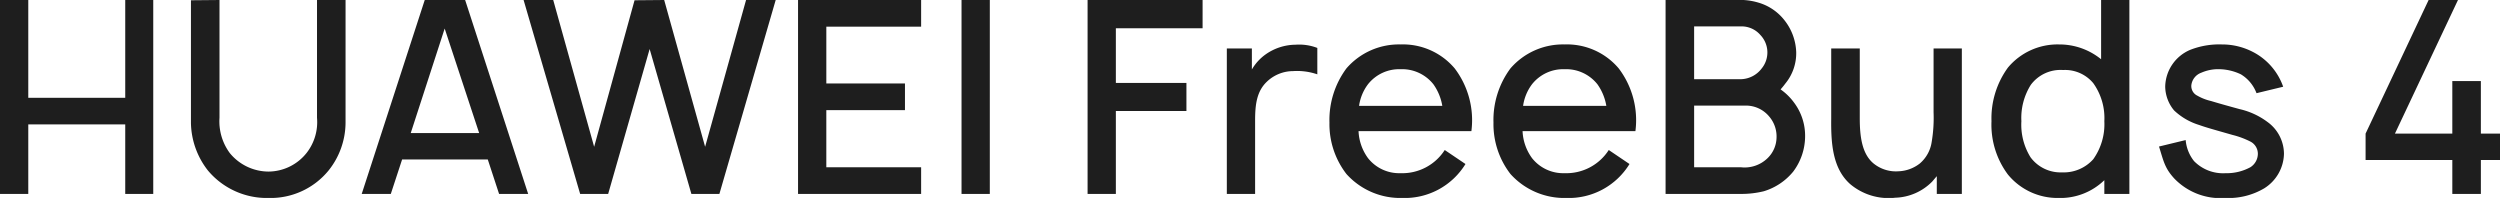<svg xmlns="http://www.w3.org/2000/svg" width="290.063" height="22.969" viewBox="0 0 290.063 22.969">
  <path id="路径_23112" data-name="路径 23112" d="M16.719,9.5V20.844H5.469V9.5H2.188V32H5.469V23.937h11.25V32h3.25V9.5Zm25.563,0H38.969V23.156a5.805,5.805,0,0,1-1.188,4.063,5.687,5.687,0,0,1-4.438,2.188,5.831,5.831,0,0,1-4.5-2.156,6.193,6.193,0,0,1-1.188-4.094V9.5l-3.313.031V23.75a9.187,9.187,0,0,0,1.969,5.531,8.908,8.908,0,0,0,7.031,3.188,8.689,8.689,0,0,0,6.969-3.188,8.925,8.925,0,0,0,1.969-5.531ZM60.094,32h3.375L56.156,9.5H51.469L44.156,32h3.375l1.313-4h9.938Zm-10.25-7.063,3.938-12.125,4,12.125ZM88.75,9.5,84,26.531,79.25,9.5l-3.438.031-4.688,17L66.375,9.5H62.938L69.5,32h3.25l4.813-16.813L82.406,32h3.25L92.188,9.5Zm20.312,3.094V9.5H94.781V32h14.281V28.906h-11V22.281h9.125V19.187H98.063V12.594ZM113.75,9.5V32h3.281V9.5Zm27.969,3.281V9.5H128.375V32h3.281V22.375h8.188v-3.25h-8.188V12.781ZM152.5,14.687a6.116,6.116,0,0,0-3.469,1.125,5.612,5.612,0,0,0-1.594,1.75V15.125h-2.906V32h3.281V23.5c0-1.875.188-3.406,1.375-4.531a4.421,4.421,0,0,1,3.031-1.219,7.23,7.23,0,0,1,2.813.375V15.062A5.882,5.882,0,0,0,152.5,14.687Zm7.312,10.031h13.094a9.932,9.932,0,0,0-1.937-7.281,7.86,7.86,0,0,0-6.281-2.781,8.047,8.047,0,0,0-6.281,2.781,10.04,10.04,0,0,0-1.969,6.281,9.457,9.457,0,0,0,1.969,5.969,8.4,8.4,0,0,0,6.469,2.781,8.263,8.263,0,0,0,7.344-3.938l-2.406-1.625a5.849,5.849,0,0,1-5.125,2.688,4.614,4.614,0,0,1-3.781-1.75A5.714,5.714,0,0,1,159.813,24.719Zm4.875-7.188a4.634,4.634,0,0,1,3.813,1.75,6.038,6.038,0,0,1,1.031,2.5h-9.656a5.4,5.4,0,0,1,1.031-2.5A4.614,4.614,0,0,1,164.688,17.531Zm14.156,7.188h13.094A9.932,9.932,0,0,0,190,17.437a7.86,7.86,0,0,0-6.281-2.781,8.047,8.047,0,0,0-6.281,2.781,10.04,10.04,0,0,0-1.969,6.281,9.457,9.457,0,0,0,1.969,5.969,8.4,8.4,0,0,0,6.469,2.781,8.263,8.263,0,0,0,7.344-3.938l-2.406-1.625a5.849,5.849,0,0,1-5.125,2.688,4.614,4.614,0,0,1-3.781-1.75A5.714,5.714,0,0,1,178.844,24.719Zm4.875-7.188a4.634,4.634,0,0,1,3.813,1.75,6.038,6.038,0,0,1,1.031,2.5h-9.656a5.4,5.4,0,0,1,1.031-2.5A4.614,4.614,0,0,1,183.719,17.531Zm26.625,3.875a6.6,6.6,0,0,0-1.562-1.531c.188-.219.375-.438.531-.656a5.534,5.534,0,0,0,1.281-3.688,6.3,6.3,0,0,0-1.344-3.656,5.942,5.942,0,0,0-3.125-2.094,7.381,7.381,0,0,0-2.406-.281h-8.281V32h8.75a10.835,10.835,0,0,0,2.656-.313,7.029,7.029,0,0,0,3.406-2.281,6.854,6.854,0,0,0,1.375-3.969A6.4,6.4,0,0,0,210.344,21.406Zm-6.094-8.844a2.883,2.883,0,0,1,2.188,1,2.931,2.931,0,0,1,.156,3.875,3.111,3.111,0,0,1-2.344,1.25h-5.5V12.562Zm4.063,12.875a3.405,3.405,0,0,1-1.031,2.406,3.82,3.82,0,0,1-3.125,1.063H198.75V21.75h6.031a3.5,3.5,0,0,1,2.688,1.281A3.544,3.544,0,0,1,208.313,25.437Zm18.219-10.313v7.406a16.734,16.734,0,0,1-.219,3.438,4.048,4.048,0,0,1-1.375,2.5,4.253,4.253,0,0,1-2.469.906,4.111,4.111,0,0,1-2.937-.938c-1.313-1.125-1.563-3.094-1.563-5.25V15.125h-3.313v8.188c-.031,2.813.156,5.75,2.219,7.563a6.926,6.926,0,0,0,5.219,1.563,6.263,6.263,0,0,0,4.281-1.875l.531-.625V32h2.906V15.125ZM245.969,9.5v6.875a7.682,7.682,0,0,0-4.906-1.719,7.5,7.5,0,0,0-5.906,2.688,10,10,0,0,0-1.906,6.219,9.65,9.65,0,0,0,1.906,6.188A7.447,7.447,0,0,0,241,32.469a7.329,7.329,0,0,0,5.344-2.063V32h2.906V9.5Zm-.906,18.469a4.589,4.589,0,0,1-3.625,1.531,4.332,4.332,0,0,1-3.656-1.75,7.152,7.152,0,0,1-1.062-4.188,7.2,7.2,0,0,1,1.094-4.219,4.292,4.292,0,0,1,3.75-1.719,4.241,4.241,0,0,1,3.5,1.531,6.952,6.952,0,0,1,1.281,4.406A7.011,7.011,0,0,1,245.063,27.969Zm22.031-8.406a7.231,7.231,0,0,0-3.563-4.063,7.744,7.744,0,0,0-3.562-.844,9.2,9.2,0,0,0-3.656.625,4.734,4.734,0,0,0-2.906,4.25,4.4,4.4,0,0,0,1.031,2.781A7.343,7.343,0,0,0,257.344,24c.781.281,1.469.469,3.875,1.156a9.71,9.71,0,0,1,2.031.75,1.59,1.59,0,0,1,.906,1.438,1.858,1.858,0,0,1-.875,1.563,5.756,5.756,0,0,1-2.875.688,4.71,4.71,0,0,1-3.656-1.406,4.537,4.537,0,0,1-.969-2.438l-3.094.75c.531,1.688.656,2.5,1.781,3.719a7.442,7.442,0,0,0,5.906,2.25,8.16,8.16,0,0,0,4.531-1.125,4.849,4.849,0,0,0,2.281-4,4.578,4.578,0,0,0-1.906-3.688,8.6,8.6,0,0,0-3.25-1.5c-1.375-.375-2.375-.656-3.312-.938a5.788,5.788,0,0,1-1.594-.625,1.234,1.234,0,0,1-.687-1.188,1.757,1.757,0,0,1,1.156-1.469,4.887,4.887,0,0,1,2.188-.406,6.068,6.068,0,0,1,2.406.594A4.322,4.322,0,0,1,264,20.312ZM290.031,25V18.906h-3.313V25h-6.656l7.313-15.5h-3.406L276.656,25v3.063h10.063V32h3.313V28.062h2.219V25Z" transform="translate(-2.188 -9.5)" fill="#1e1e1e"/>
</svg>
